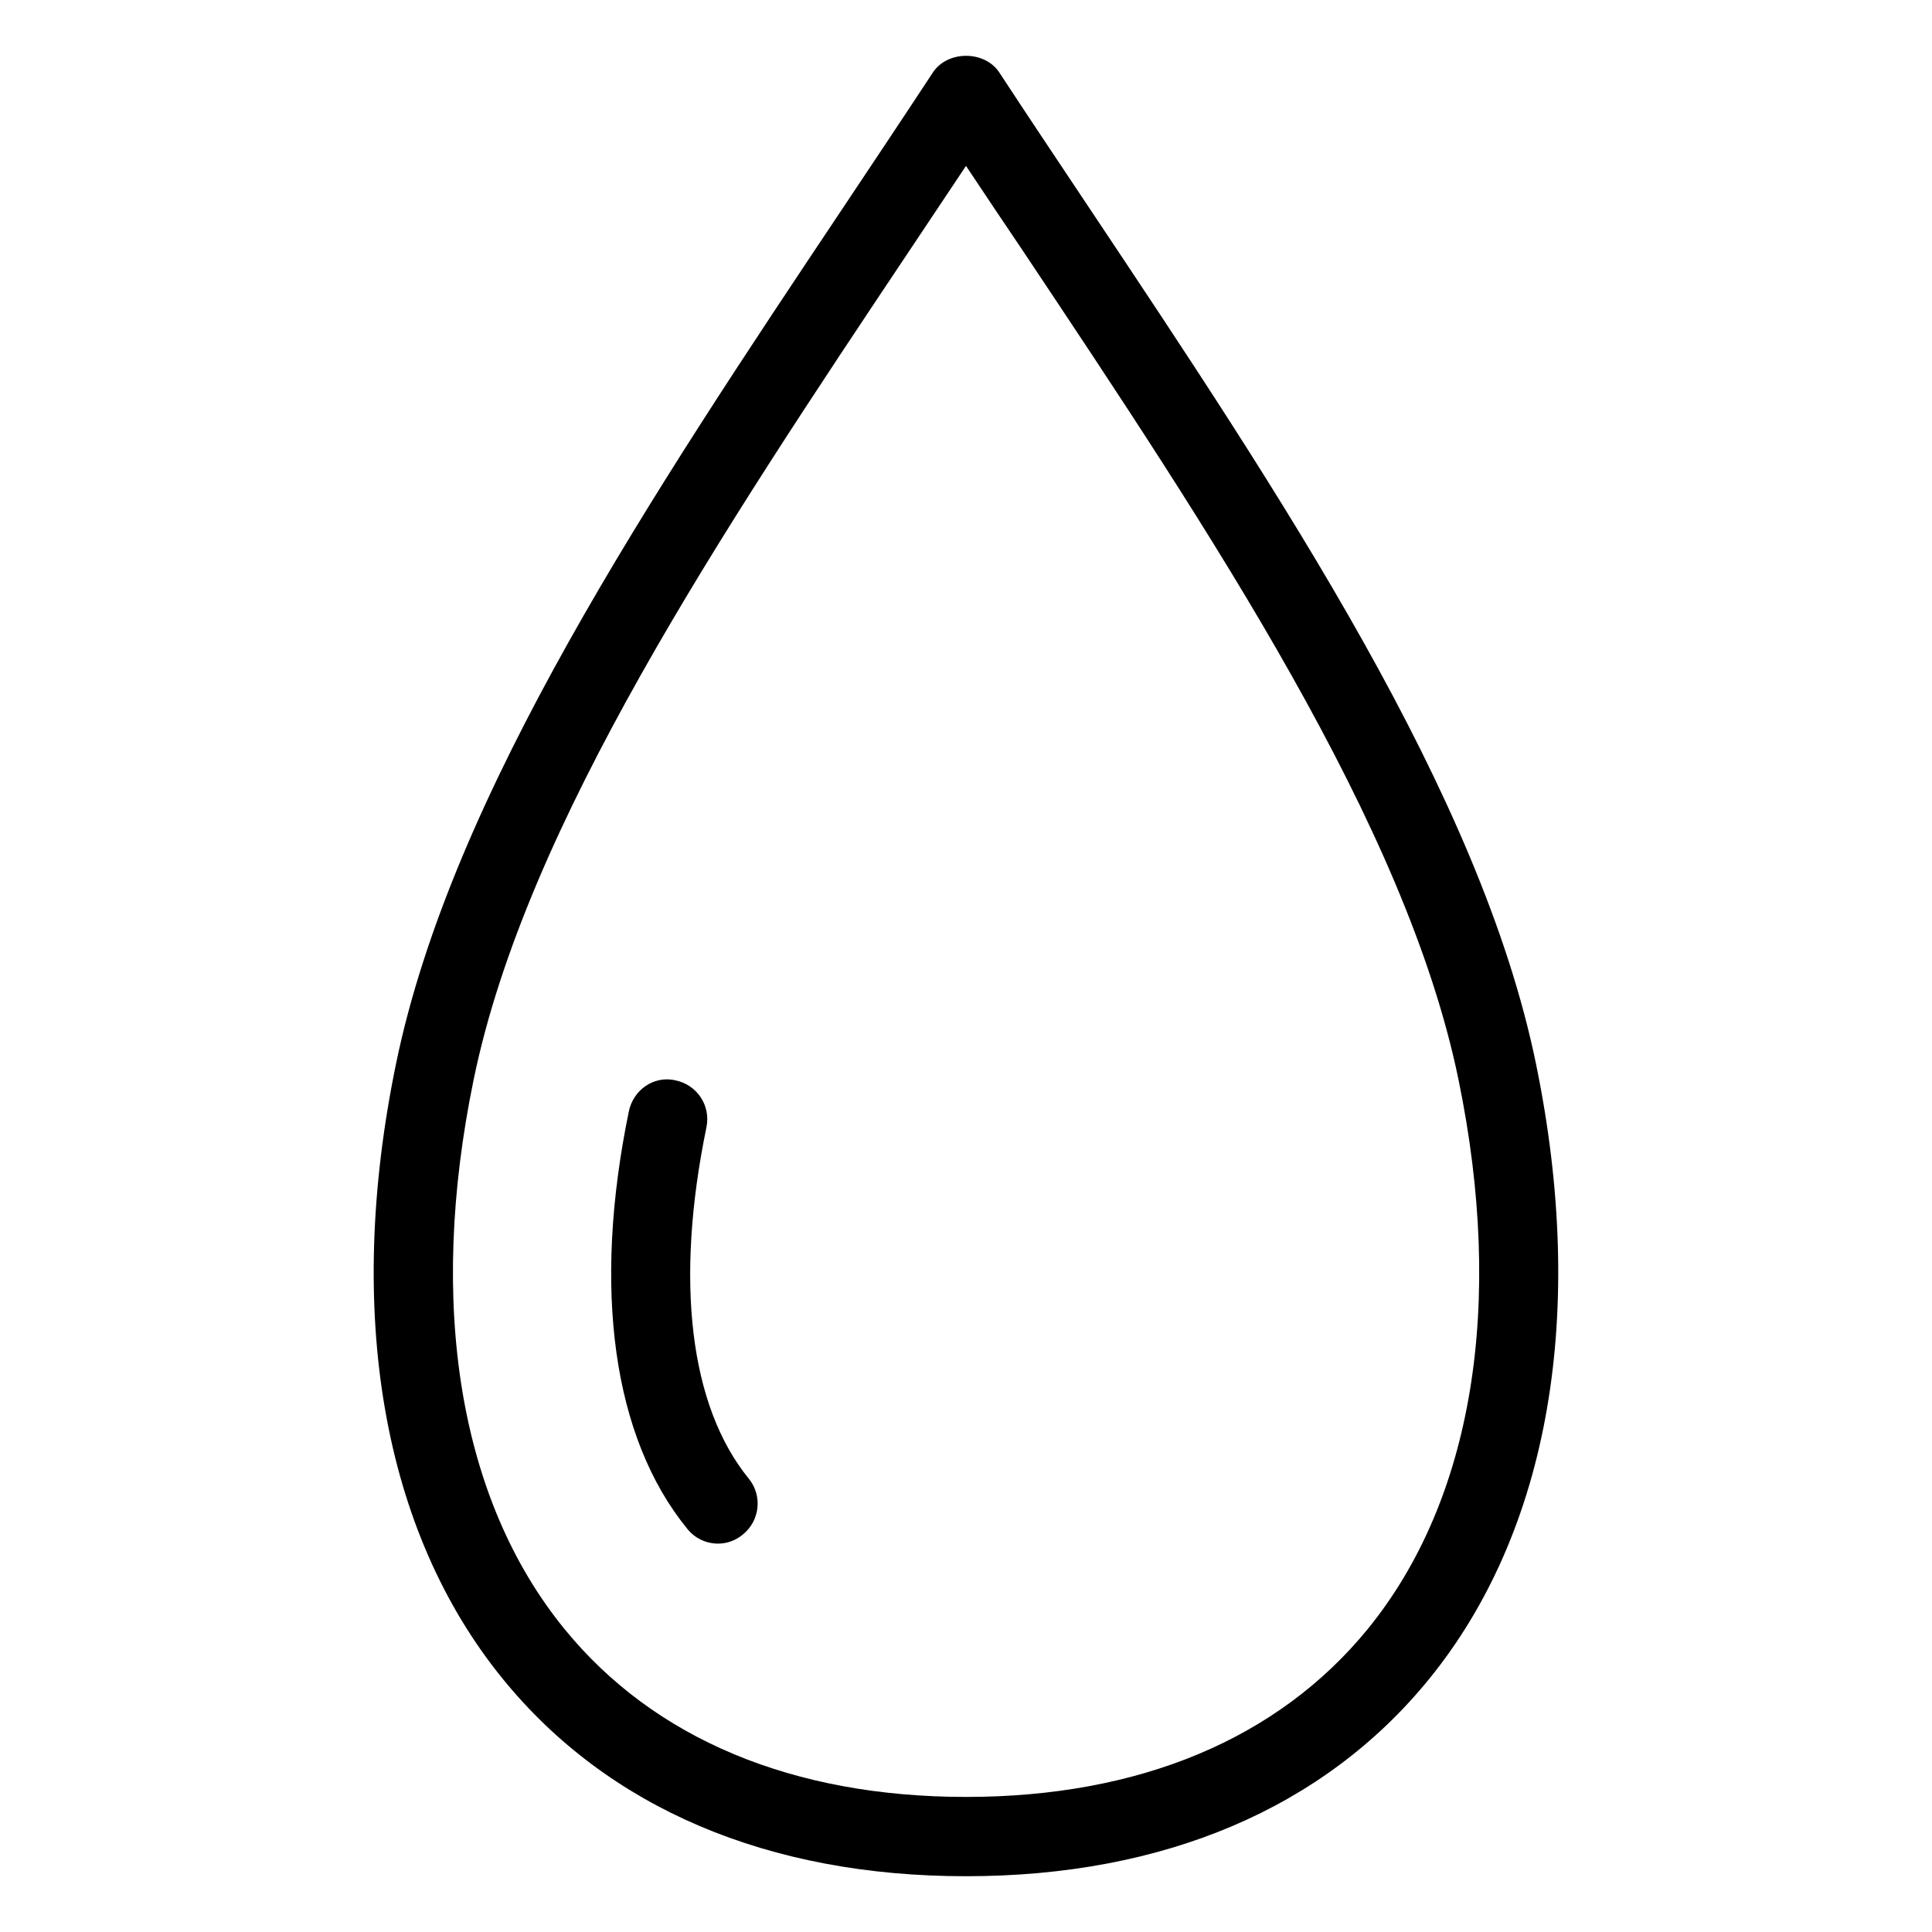 <?xml version="1.0" encoding="UTF-8"?>
<!-- Uploaded to: ICON Repo, www.svgrepo.com, Generator: ICON Repo Mixer Tools -->
<svg fill="#000000" width="800px" height="800px" version="1.1" viewBox="144 144 512 512" xmlns="http://www.w3.org/2000/svg">
 <g>
  <path d="m400 641.22c-52.418 0-94.844-18.031-122.7-52.227-31.93-39.148-41.965-97.09-28.34-163.13 14.738-71.477 67.531-150.55 118.61-227.03 8.039-12.051 15.996-23.973 23.68-35.664 3.883-5.836 13.664-5.836 17.551 0 7.703 11.777 15.66 23.617 23.68 35.664 51.051 76.535 103.85 155.55 118.56 227.03 13.602 66.043 3.547 123.96-28.34 163.13-27.836 34.195-70.262 52.227-122.7 52.227zm0-453.26c-4.934 7.43-9.949 14.945-14.988 22.461-49.941 74.793-101.58 152.15-115.48 219.64-12.324 59.785-3.777 111.51 24.059 145.64 23.723 29.117 60.52 44.504 106.43 44.504 45.91 0 82.688-15.387 106.45-44.504 27.816-34.152 36.359-85.879 24.035-145.64-13.898-67.488-65.559-144.8-115.46-219.64-5.082-7.516-10.117-15.031-15.051-22.461z"/>
  <path d="m334.29 553.07c-3.066 0-6.066-1.324-8.145-3.906-19.711-24.16-25.211-63.461-15.492-110.65 1.176-5.688 6.633-9.551 12.406-8.207 5.688 1.219 9.32 6.676 8.164 12.387-8.418 40.852-4.449 73.934 11.211 93.164 3.652 4.492 2.981 11.062-1.512 14.758-1.996 1.68-4.344 2.457-6.633 2.457z"/>
 </g>
</svg>